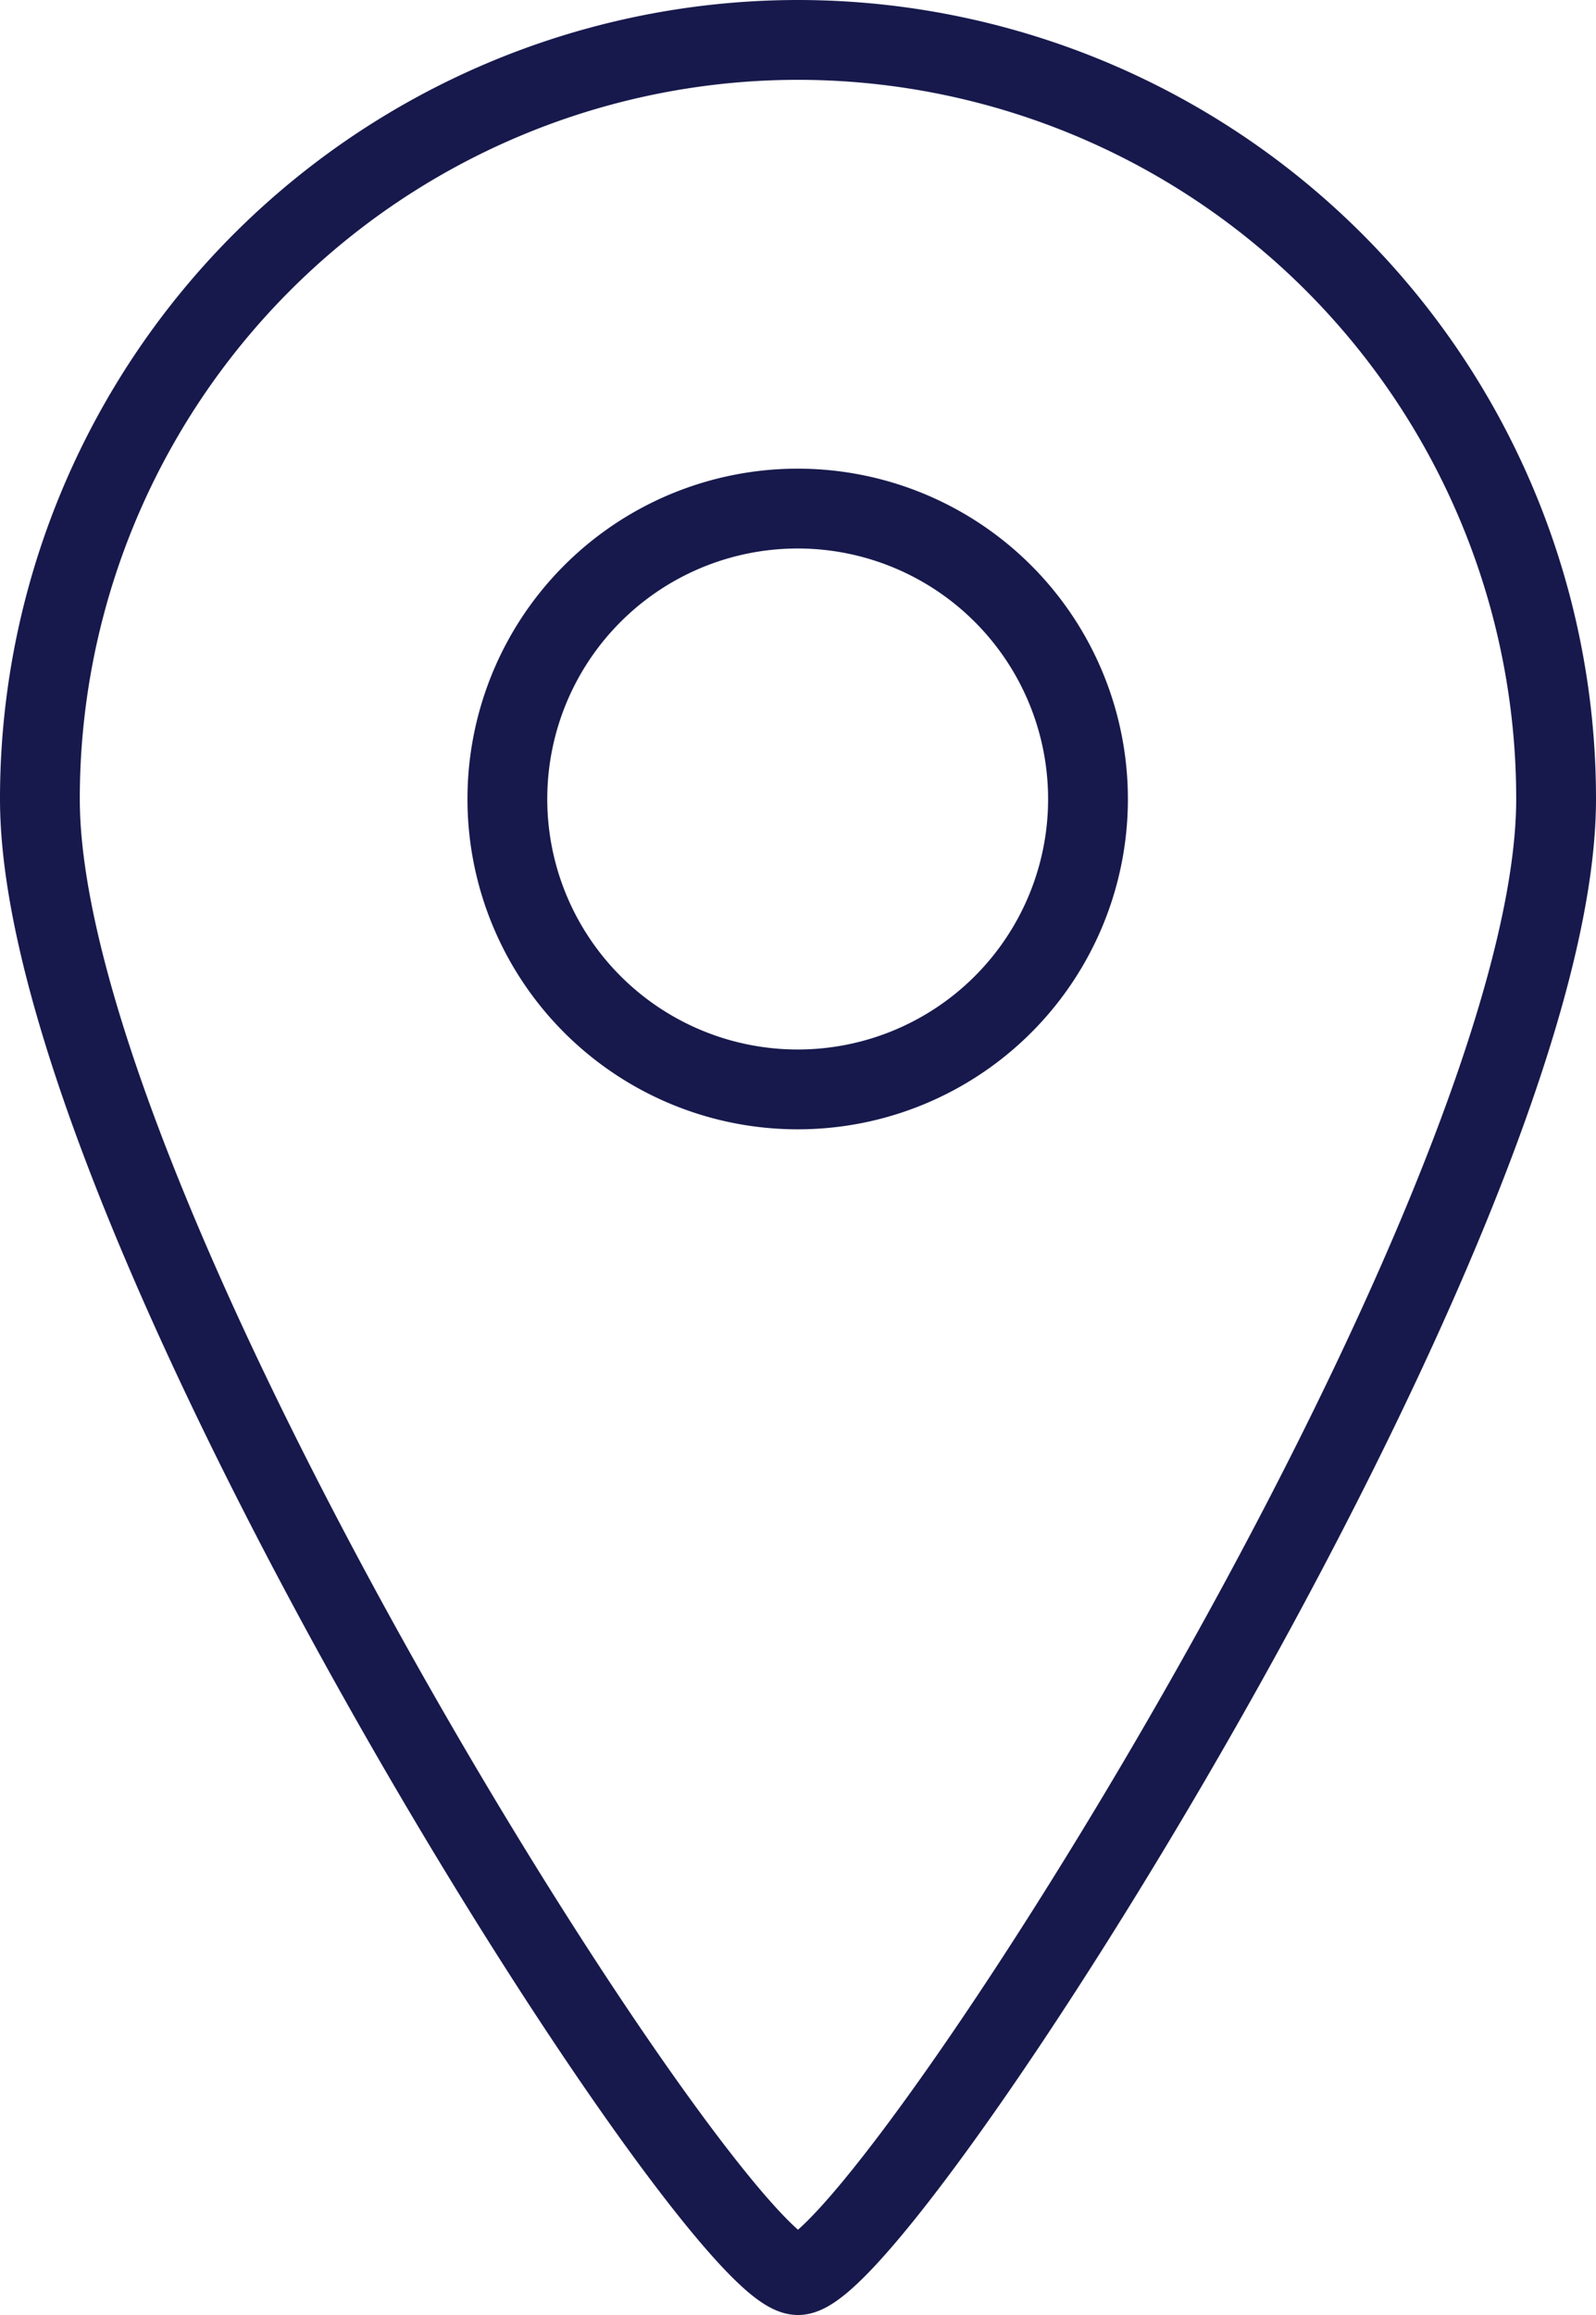 <svg xmlns="http://www.w3.org/2000/svg" width="20" height="29" viewBox="0 0 20 29"><g transform="translate(-81.625 0.5)"><path d="M91.625,0a9.505,9.505,0,0,0-9.5,9.51c0,5.252,8.451,18.49,9.5,18.49s9.5-13.238,9.5-18.49A9.505,9.505,0,0,0,91.625,0Zm0,13.147A3.638,3.638,0,1,1,95.259,9.51,3.636,3.636,0,0,1,91.625,13.147Z" fill="none" stroke="#17194c" stroke-width="1"/></g></svg>